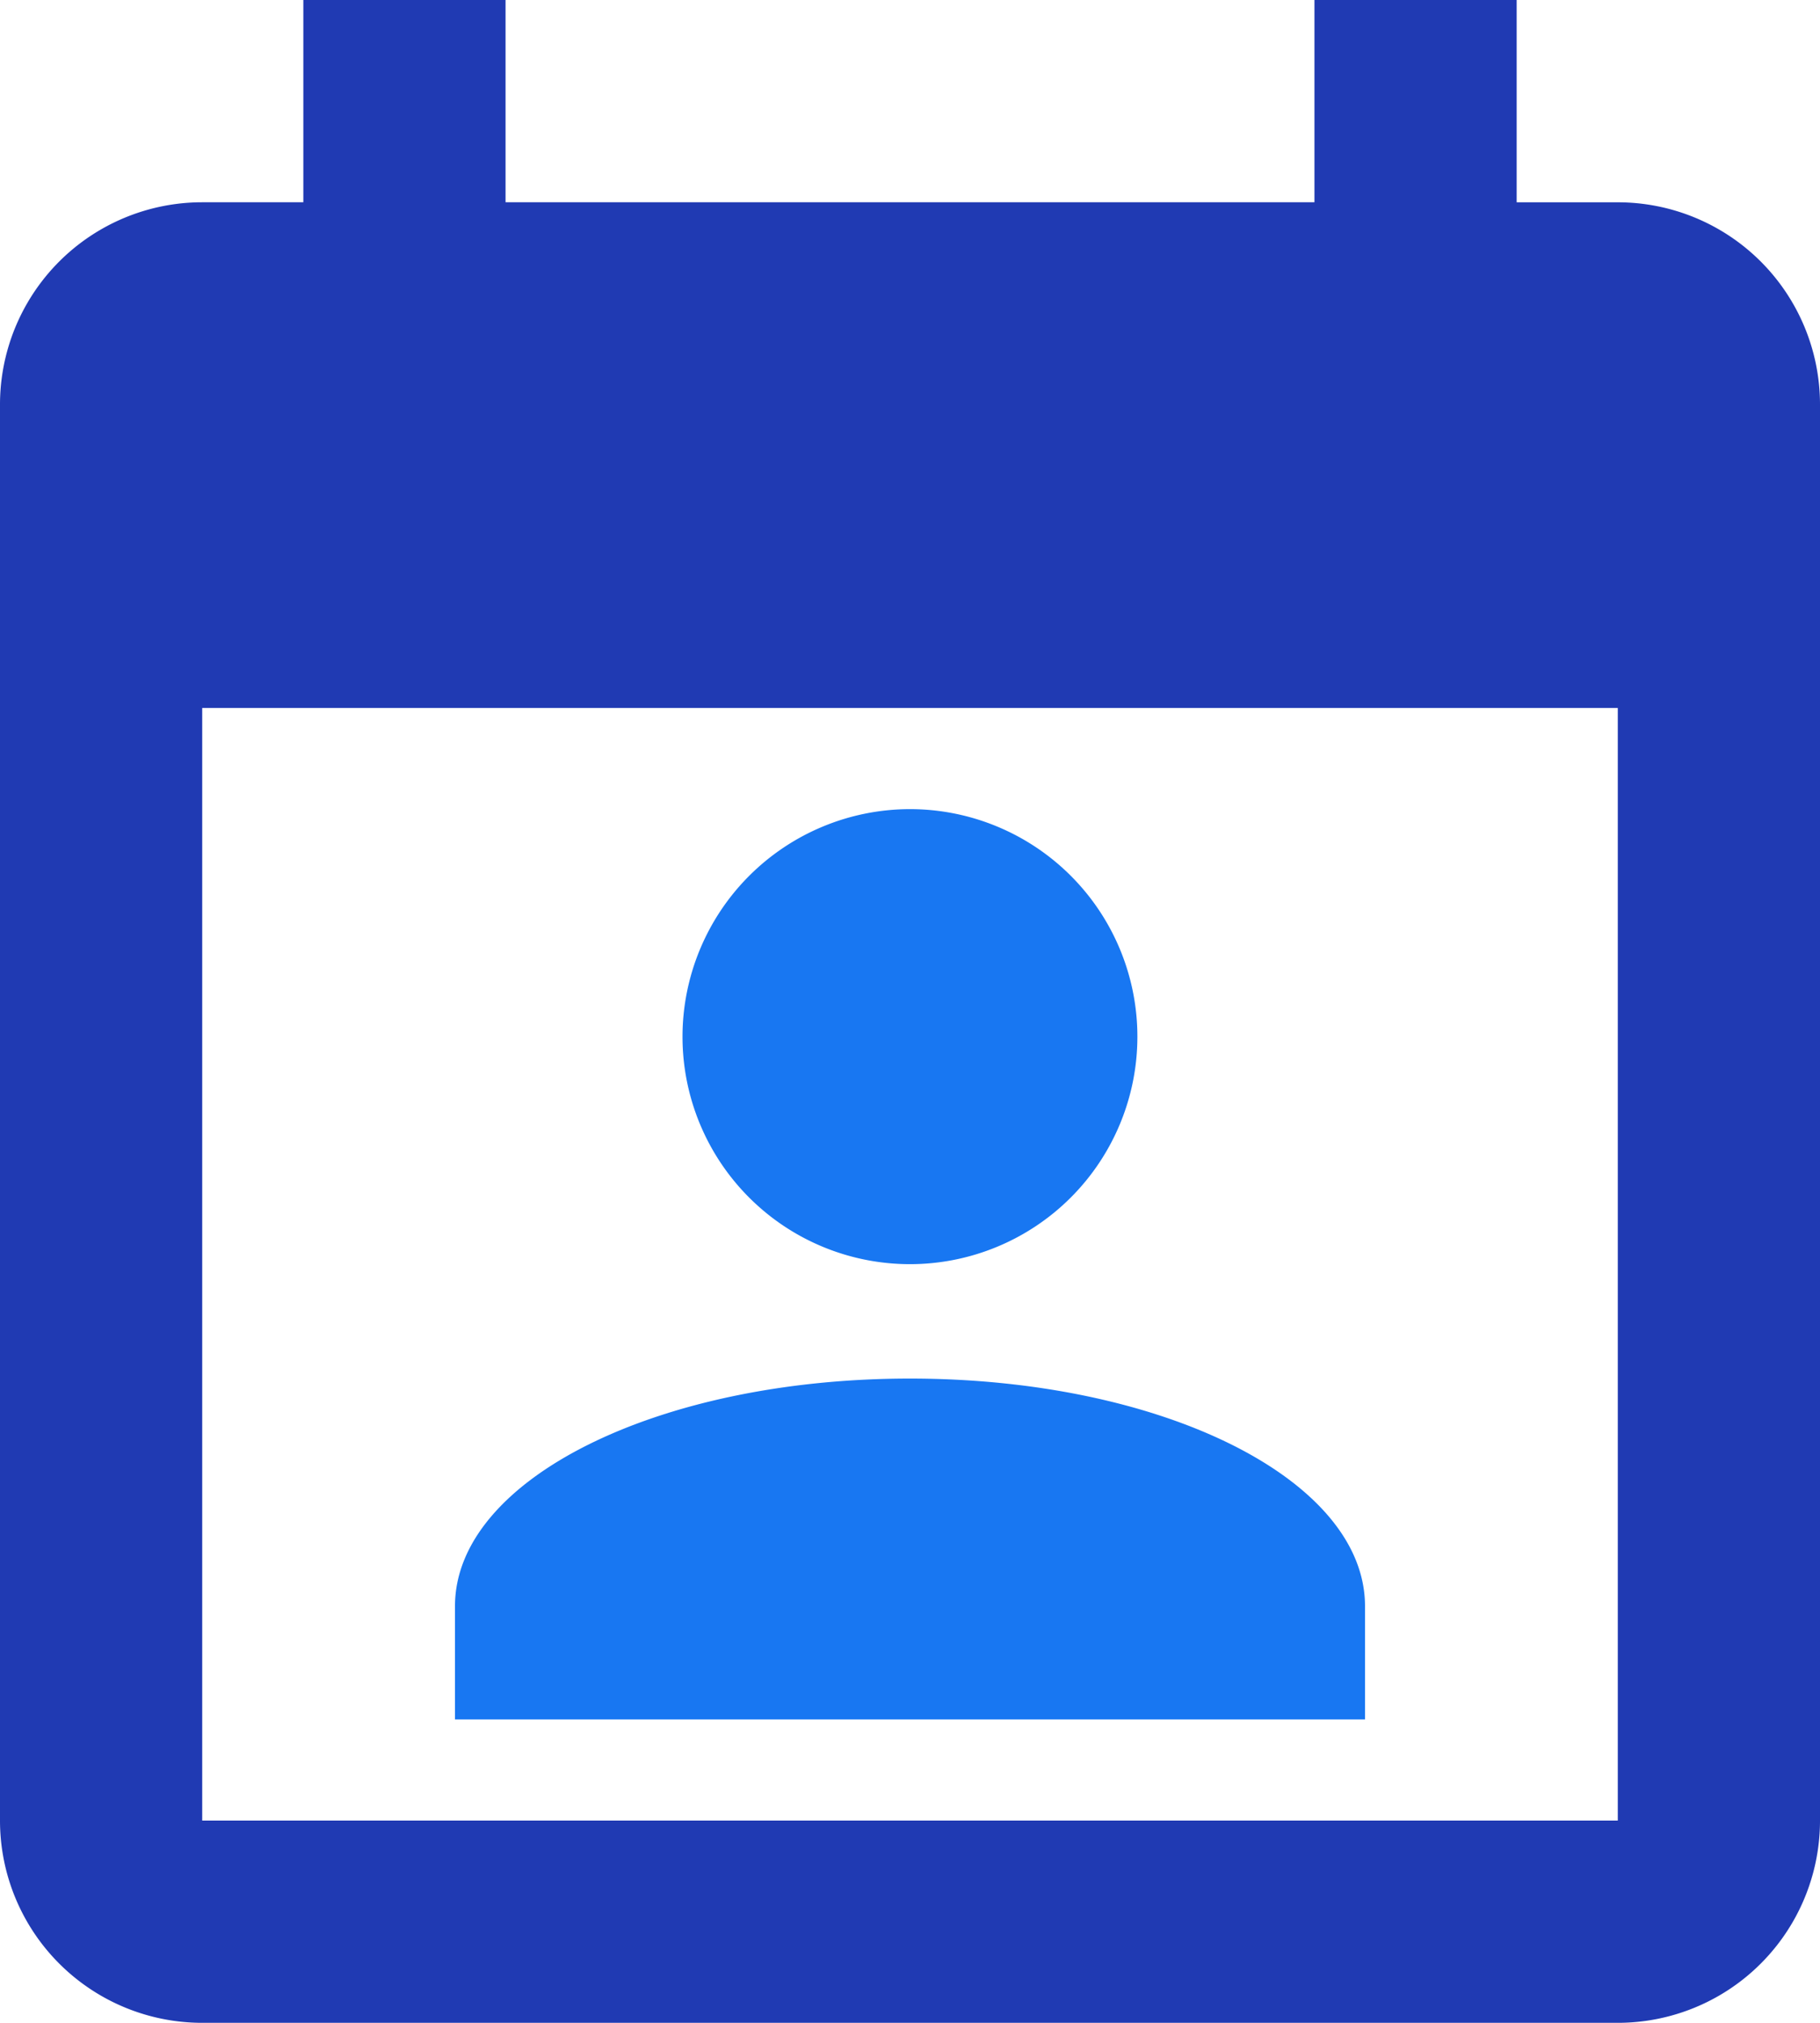 <svg xmlns="http://www.w3.org/2000/svg" width="51.653" height="57.393" viewBox="0 0 51.653 57.393">
  <g id="Group_42187" data-name="Group 42187" transform="translate(-938.173 -2604.893)">
    <path id="calendar-account_1_" data-name="calendar-account (1)" d="M28.827,24.957a6.455,6.455,0,1,1-6.457,6.457,6.461,6.461,0,0,1,6.457-6.457M41.74,50.784H15.913V47.57c0-3.587,5.739-6.457,12.913-6.457S41.74,43.983,41.74,47.57" transform="translate(935.173 2602.893)" fill="#1877f2"/>
    <path id="calendar-account_1_2" data-name="calendar-account (1)" d="M48.914,53.653H8.739V22.087H48.914M40.305,2V7.739H17.348V2H11.609V7.739H8.739A5.739,5.739,0,0,0,3,13.479V53.653a5.739,5.739,0,0,0,5.739,5.739H48.914a5.739,5.739,0,0,0,5.739-5.739V13.479a5.739,5.739,0,0,0-5.739-5.739h-2.87V2Z" transform="translate(935.173 2602.893)" fill="#203ab3"/>
  </g>
</svg>
